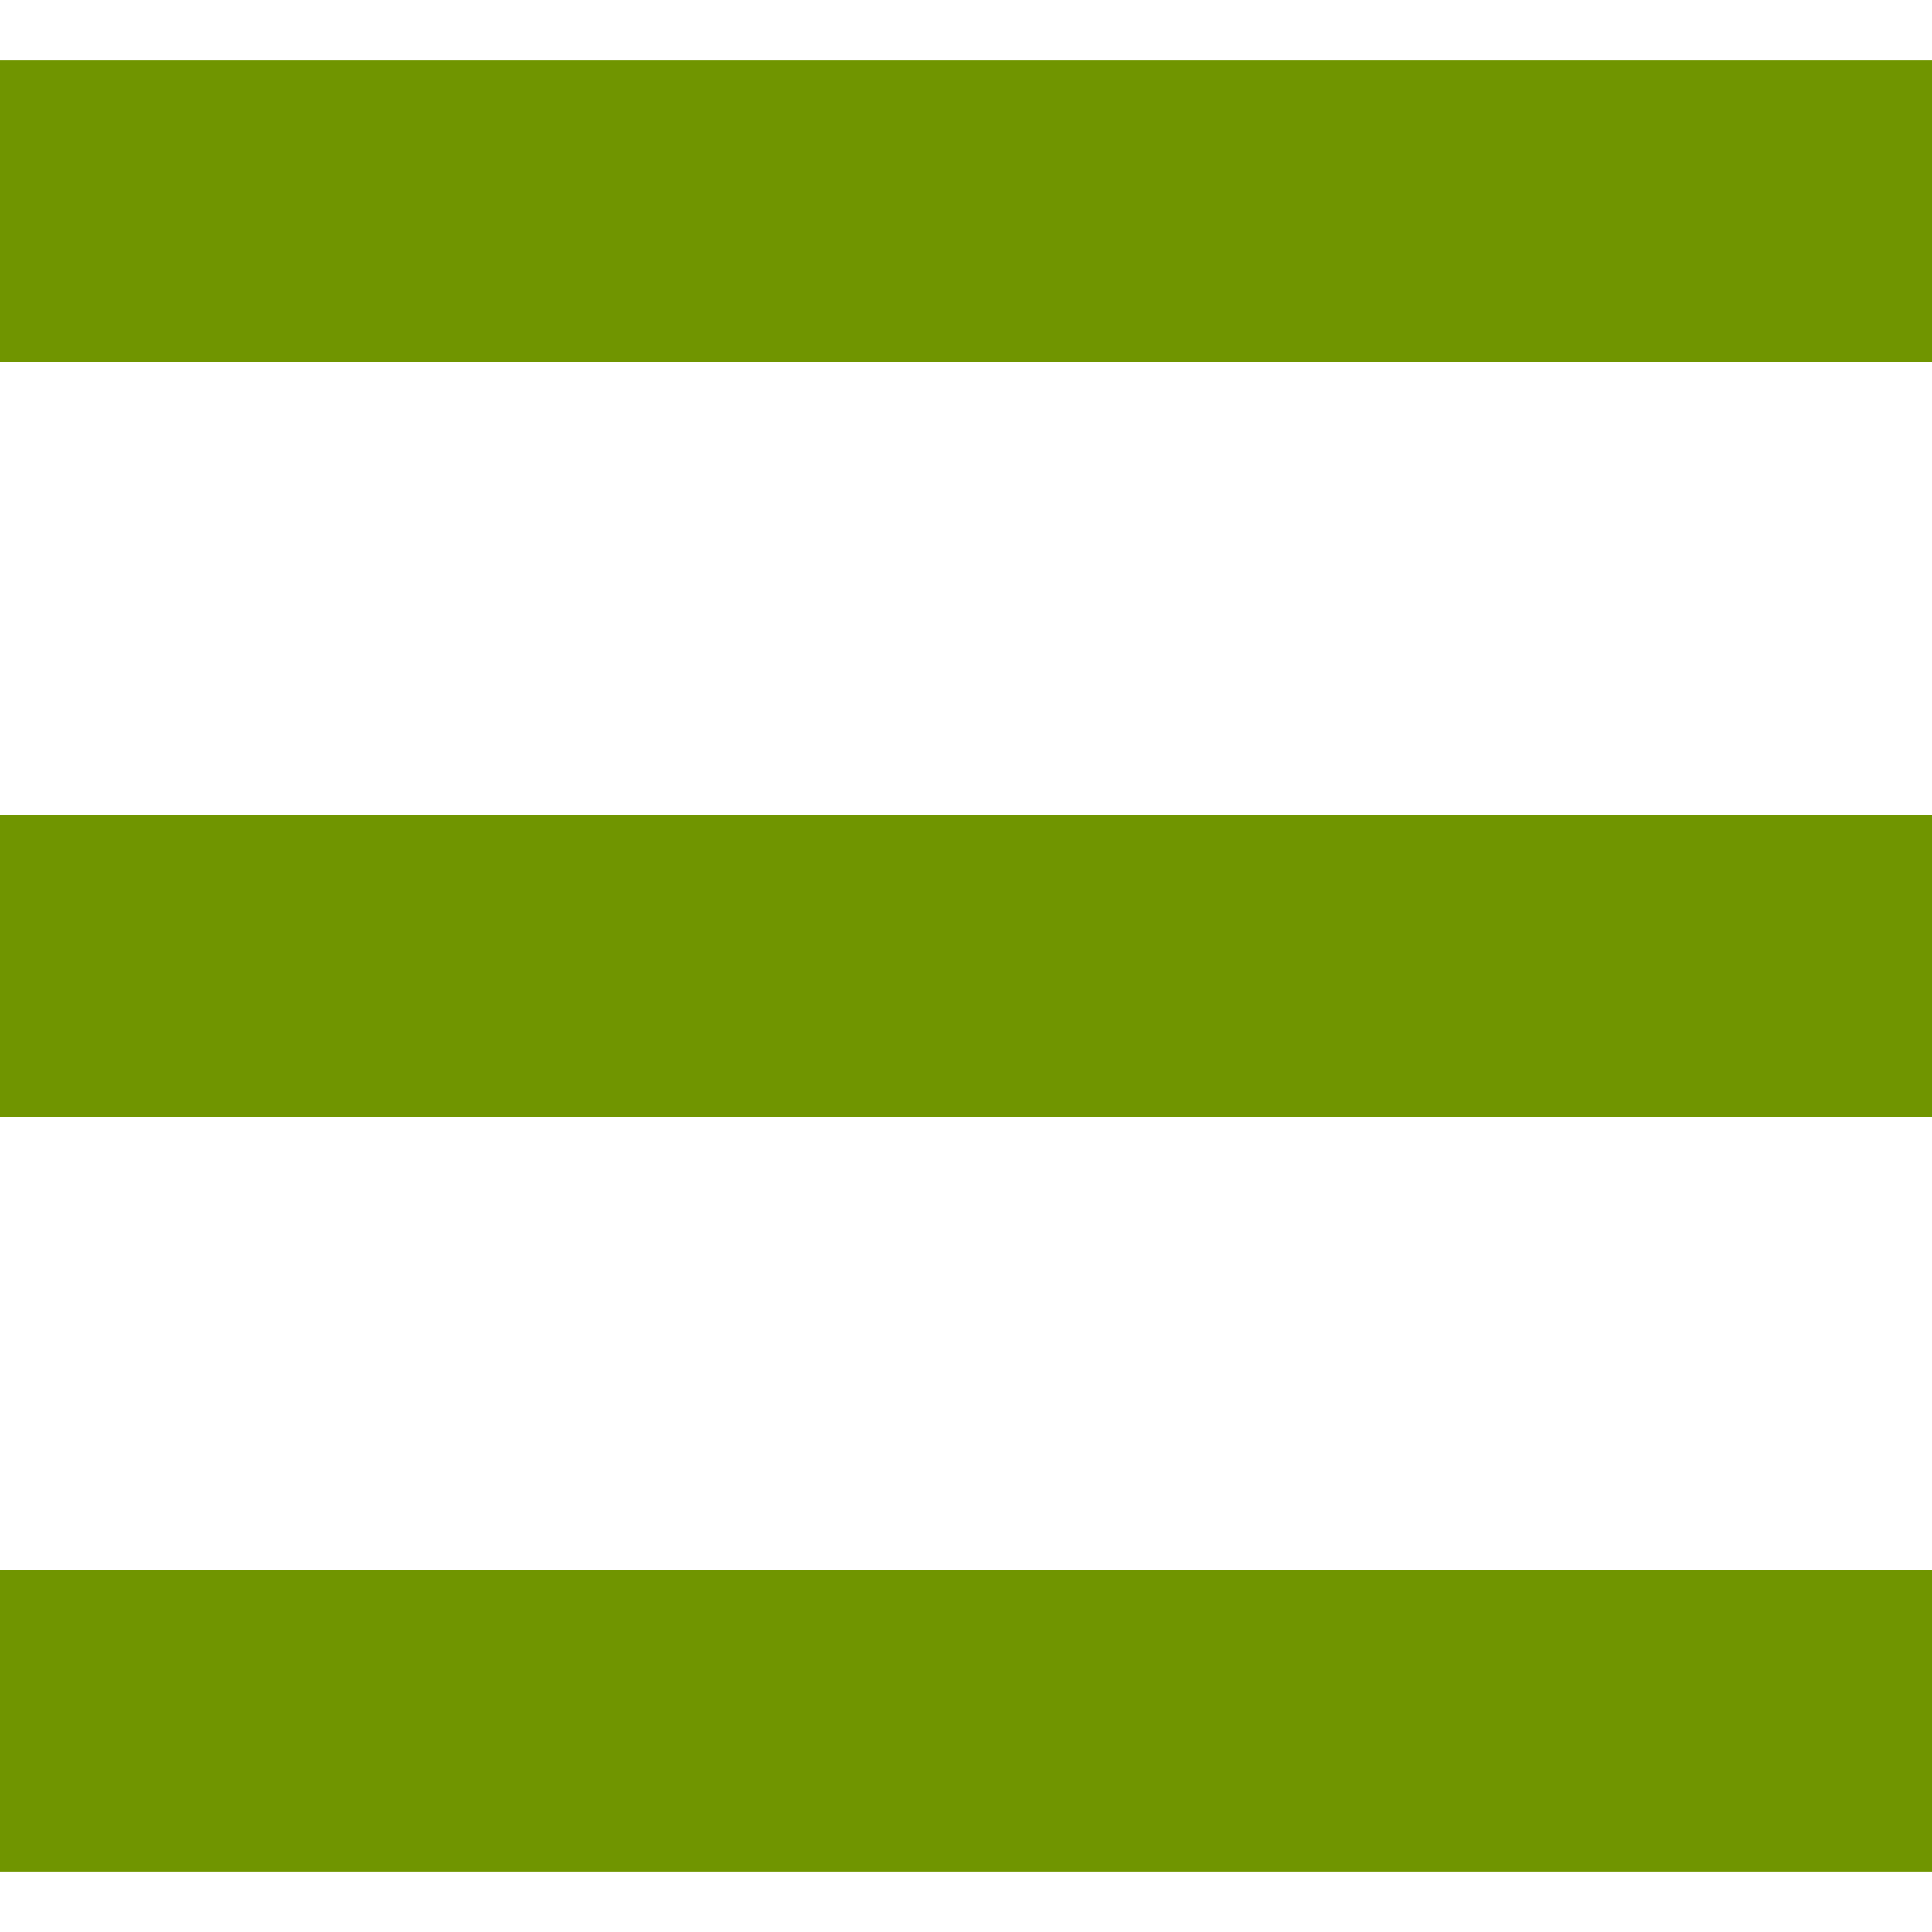 <!--?xml version="1.0" encoding="utf-8"?-->
<!-- Generator: Adobe Illustrator 18.1.1, SVG Export Plug-In . SVG Version: 6.00 Build 0)  -->

<svg version="1.1" id="_x32_" xmlns="http://www.w3.org/2000/svg" xmlns:xlink="http://www.w3.org/1999/xlink" x="0px" y="0px" viewBox="0 0 512 512" width="256px" height="256px" xml:space="preserve">
<style type="text/css">
	.st0{fill:#709500;}
</style>
<g>
	<rect y="16" class="st0" width="512" height="80"></rect>
	<rect y="216.008" class="st0" width="512" height="79.984"></rect>
	<rect y="416" class="st0" width="512" height="80"></rect>
</g>
</svg>
